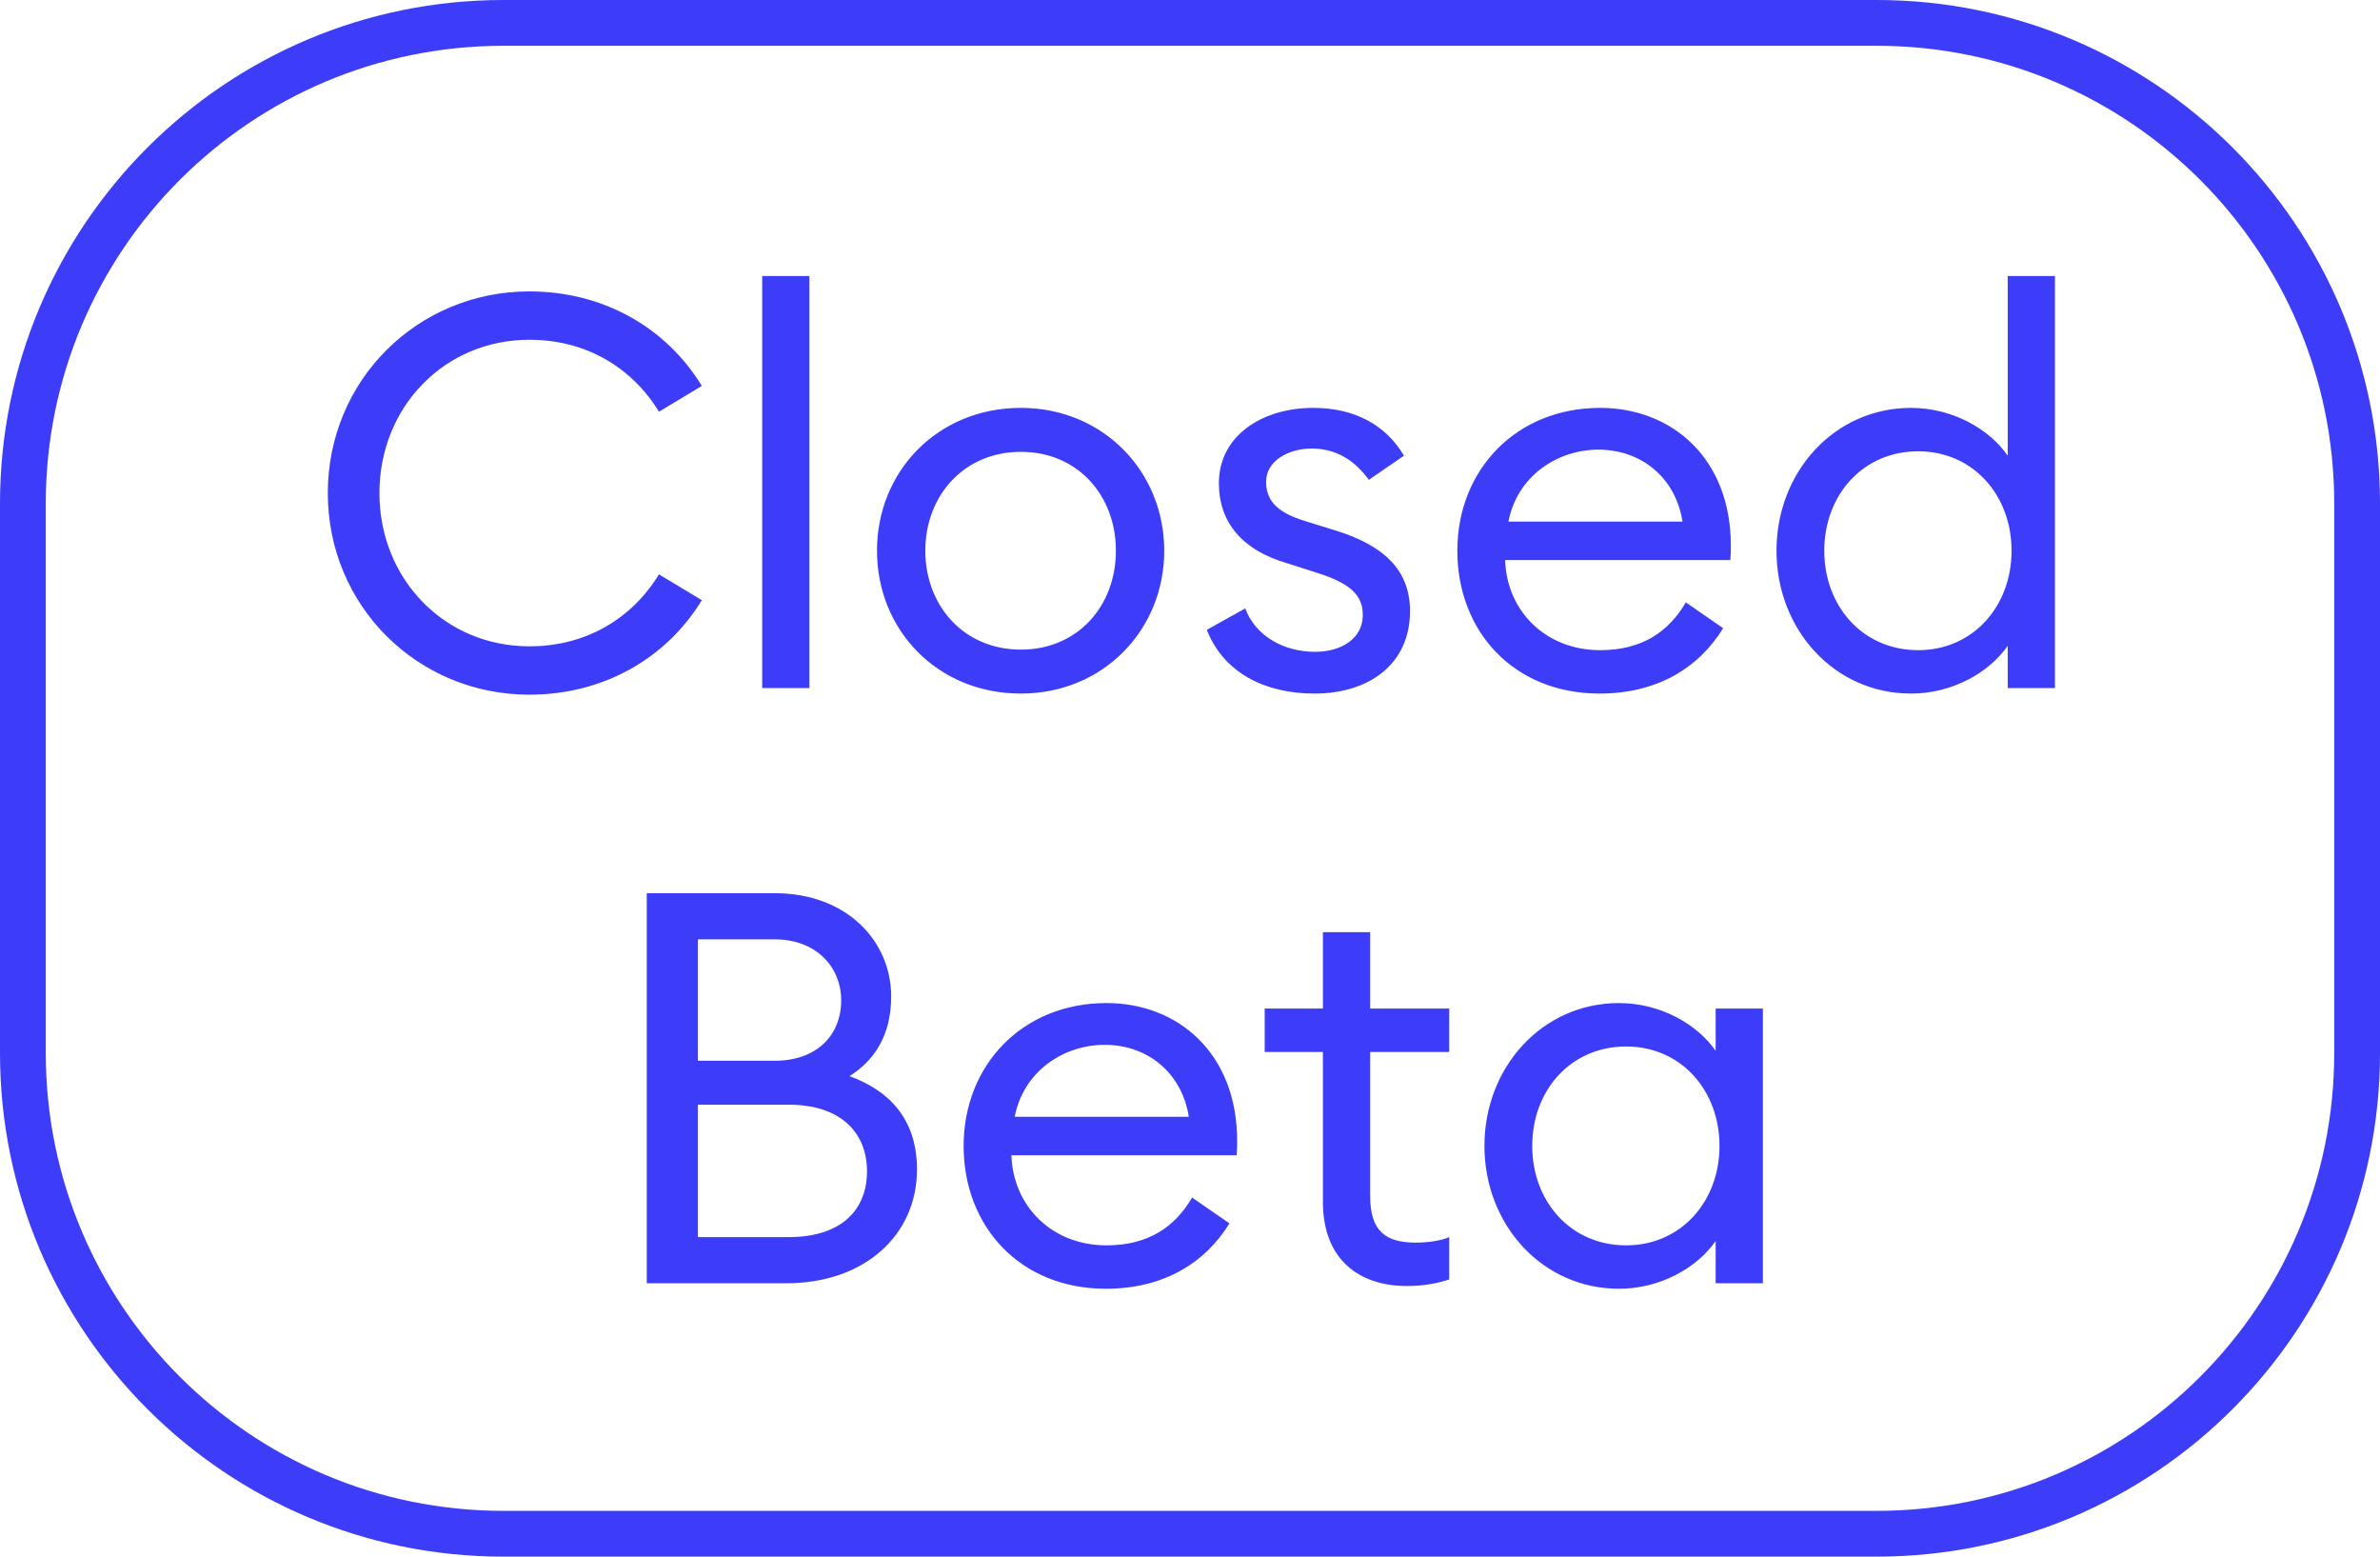 <svg width="52" height="34" viewBox="0 0 52 34" fill="none" xmlns="http://www.w3.org/2000/svg">
<path fill-rule="evenodd" clip-rule="evenodd" d="M41 0H11C4.925 0 0 4.925 0 11V23C0 29.075 4.925 34 11 34H41C47.075 34 52 29.075 52 23V11C52 4.925 47.075 0 41 0ZM1 11C1 5.477 5.477 1 11 1H41C46.523 1 51 5.477 51 11V23C51 28.523 46.523 33 41 33H11C5.477 33 1 28.523 1 23V11ZM7.162 10.769C7.162 13.229 9.118 15.173 11.566 15.173C13.198 15.173 14.566 14.369 15.334 13.109L14.398 12.545C13.81 13.505 12.814 14.117 11.566 14.117C9.706 14.117 8.29 12.641 8.29 10.769C8.29 8.897 9.706 7.421 11.566 7.421C12.814 7.421 13.81 8.033 14.398 8.993L15.334 8.429C14.566 7.169 13.198 6.365 11.566 6.365C9.118 6.365 7.162 8.309 7.162 10.769ZM16.653 6.029V15.029H17.685V6.029H16.653ZM19.161 12.029C19.161 13.757 20.481 15.149 22.305 15.149C24.105 15.149 25.437 13.757 25.437 12.029C25.437 10.301 24.105 8.909 22.305 8.909C20.481 8.909 19.161 10.301 19.161 12.029ZM24.381 12.029C24.381 13.229 23.553 14.189 22.305 14.189C21.057 14.189 20.217 13.229 20.217 12.029C20.217 10.829 21.057 9.869 22.305 9.869C23.553 9.869 24.381 10.829 24.381 12.029ZM26.367 13.757C26.739 14.705 27.651 15.149 28.719 15.149C29.919 15.149 30.807 14.501 30.807 13.349C30.807 12.437 30.219 11.909 29.175 11.585L28.515 11.381C27.843 11.177 27.663 10.889 27.663 10.517C27.663 10.073 28.143 9.797 28.659 9.797C29.235 9.797 29.631 10.097 29.907 10.481L30.675 9.953C30.279 9.281 29.595 8.909 28.695 8.909C27.555 8.909 26.631 9.533 26.631 10.553C26.631 11.405 27.135 12.017 28.131 12.305L28.731 12.497C29.511 12.737 29.775 13.001 29.775 13.433C29.775 13.949 29.307 14.237 28.731 14.237C28.059 14.237 27.435 13.901 27.207 13.289L26.367 13.757ZM31.841 12.029C31.841 13.793 33.077 15.149 34.949 15.149C36.197 15.149 37.109 14.597 37.649 13.721L36.833 13.157C36.461 13.793 35.885 14.201 34.961 14.201C33.773 14.201 32.921 13.349 32.885 12.233H37.805C37.817 12.101 37.817 12.029 37.817 11.921C37.817 10.001 36.521 8.909 34.961 8.909C33.125 8.909 31.841 10.265 31.841 12.029ZM36.761 11.393H32.957C33.149 10.397 34.025 9.821 34.925 9.821C35.837 9.821 36.605 10.409 36.761 11.393ZM38.814 12.029C38.814 13.745 40.074 15.149 41.754 15.149C42.666 15.149 43.47 14.681 43.866 14.105V15.029H44.898V6.029H43.866V9.953C43.47 9.377 42.666 8.909 41.754 8.909C40.074 8.909 38.814 10.313 38.814 12.029ZM43.95 12.029C43.95 13.241 43.11 14.201 41.91 14.201C40.698 14.201 39.858 13.241 39.858 12.029C39.858 10.817 40.698 9.857 41.91 9.857C43.11 9.857 43.95 10.817 43.95 12.029ZM14.131 19.509V28.029H17.179C18.907 28.029 20.035 26.961 20.035 25.545C20.035 24.405 19.387 23.805 18.559 23.505C19.099 23.169 19.471 22.617 19.471 21.765C19.471 20.565 18.511 19.509 16.927 19.509H14.131ZM17.227 27.021H15.247V24.129H17.239C18.379 24.129 18.943 24.753 18.943 25.581C18.943 26.433 18.379 27.021 17.227 27.021ZM16.927 23.169H15.247V20.517H16.927C17.839 20.517 18.379 21.129 18.379 21.849C18.379 22.617 17.839 23.169 16.927 23.169ZM21.054 25.029C21.054 26.793 22.29 28.149 24.162 28.149C25.41 28.149 26.322 27.597 26.862 26.721L26.046 26.157C25.674 26.793 25.098 27.201 24.174 27.201C22.986 27.201 22.134 26.349 22.098 25.233H27.018C27.03 25.101 27.03 25.029 27.03 24.921C27.03 23.001 25.734 21.909 24.174 21.909C22.338 21.909 21.054 23.265 21.054 25.029ZM25.974 24.393H22.17C22.362 23.397 23.238 22.821 24.138 22.821C25.05 22.821 25.818 23.409 25.974 24.393ZM28.904 26.253C28.904 27.501 29.684 28.089 30.74 28.089C31.112 28.089 31.412 28.029 31.664 27.945V27.021C31.472 27.105 31.184 27.141 30.932 27.141C30.272 27.141 29.936 26.889 29.936 26.121V22.977H31.664V22.029H29.936V20.361H28.904V22.029H27.632V22.977H28.904V26.253ZM32.433 25.029C32.433 26.745 33.693 28.149 35.373 28.149C36.285 28.149 37.089 27.681 37.485 27.105V28.029H38.517V22.029H37.485V22.953C37.089 22.377 36.285 21.909 35.373 21.909C33.693 21.909 32.433 23.313 32.433 25.029ZM37.569 25.029C37.569 26.241 36.729 27.201 35.529 27.201C34.317 27.201 33.477 26.241 33.477 25.029C33.477 23.817 34.317 22.857 35.529 22.857C36.729 22.857 37.569 23.817 37.569 25.029Z" fill="#3C3CF9"/>
</svg>
